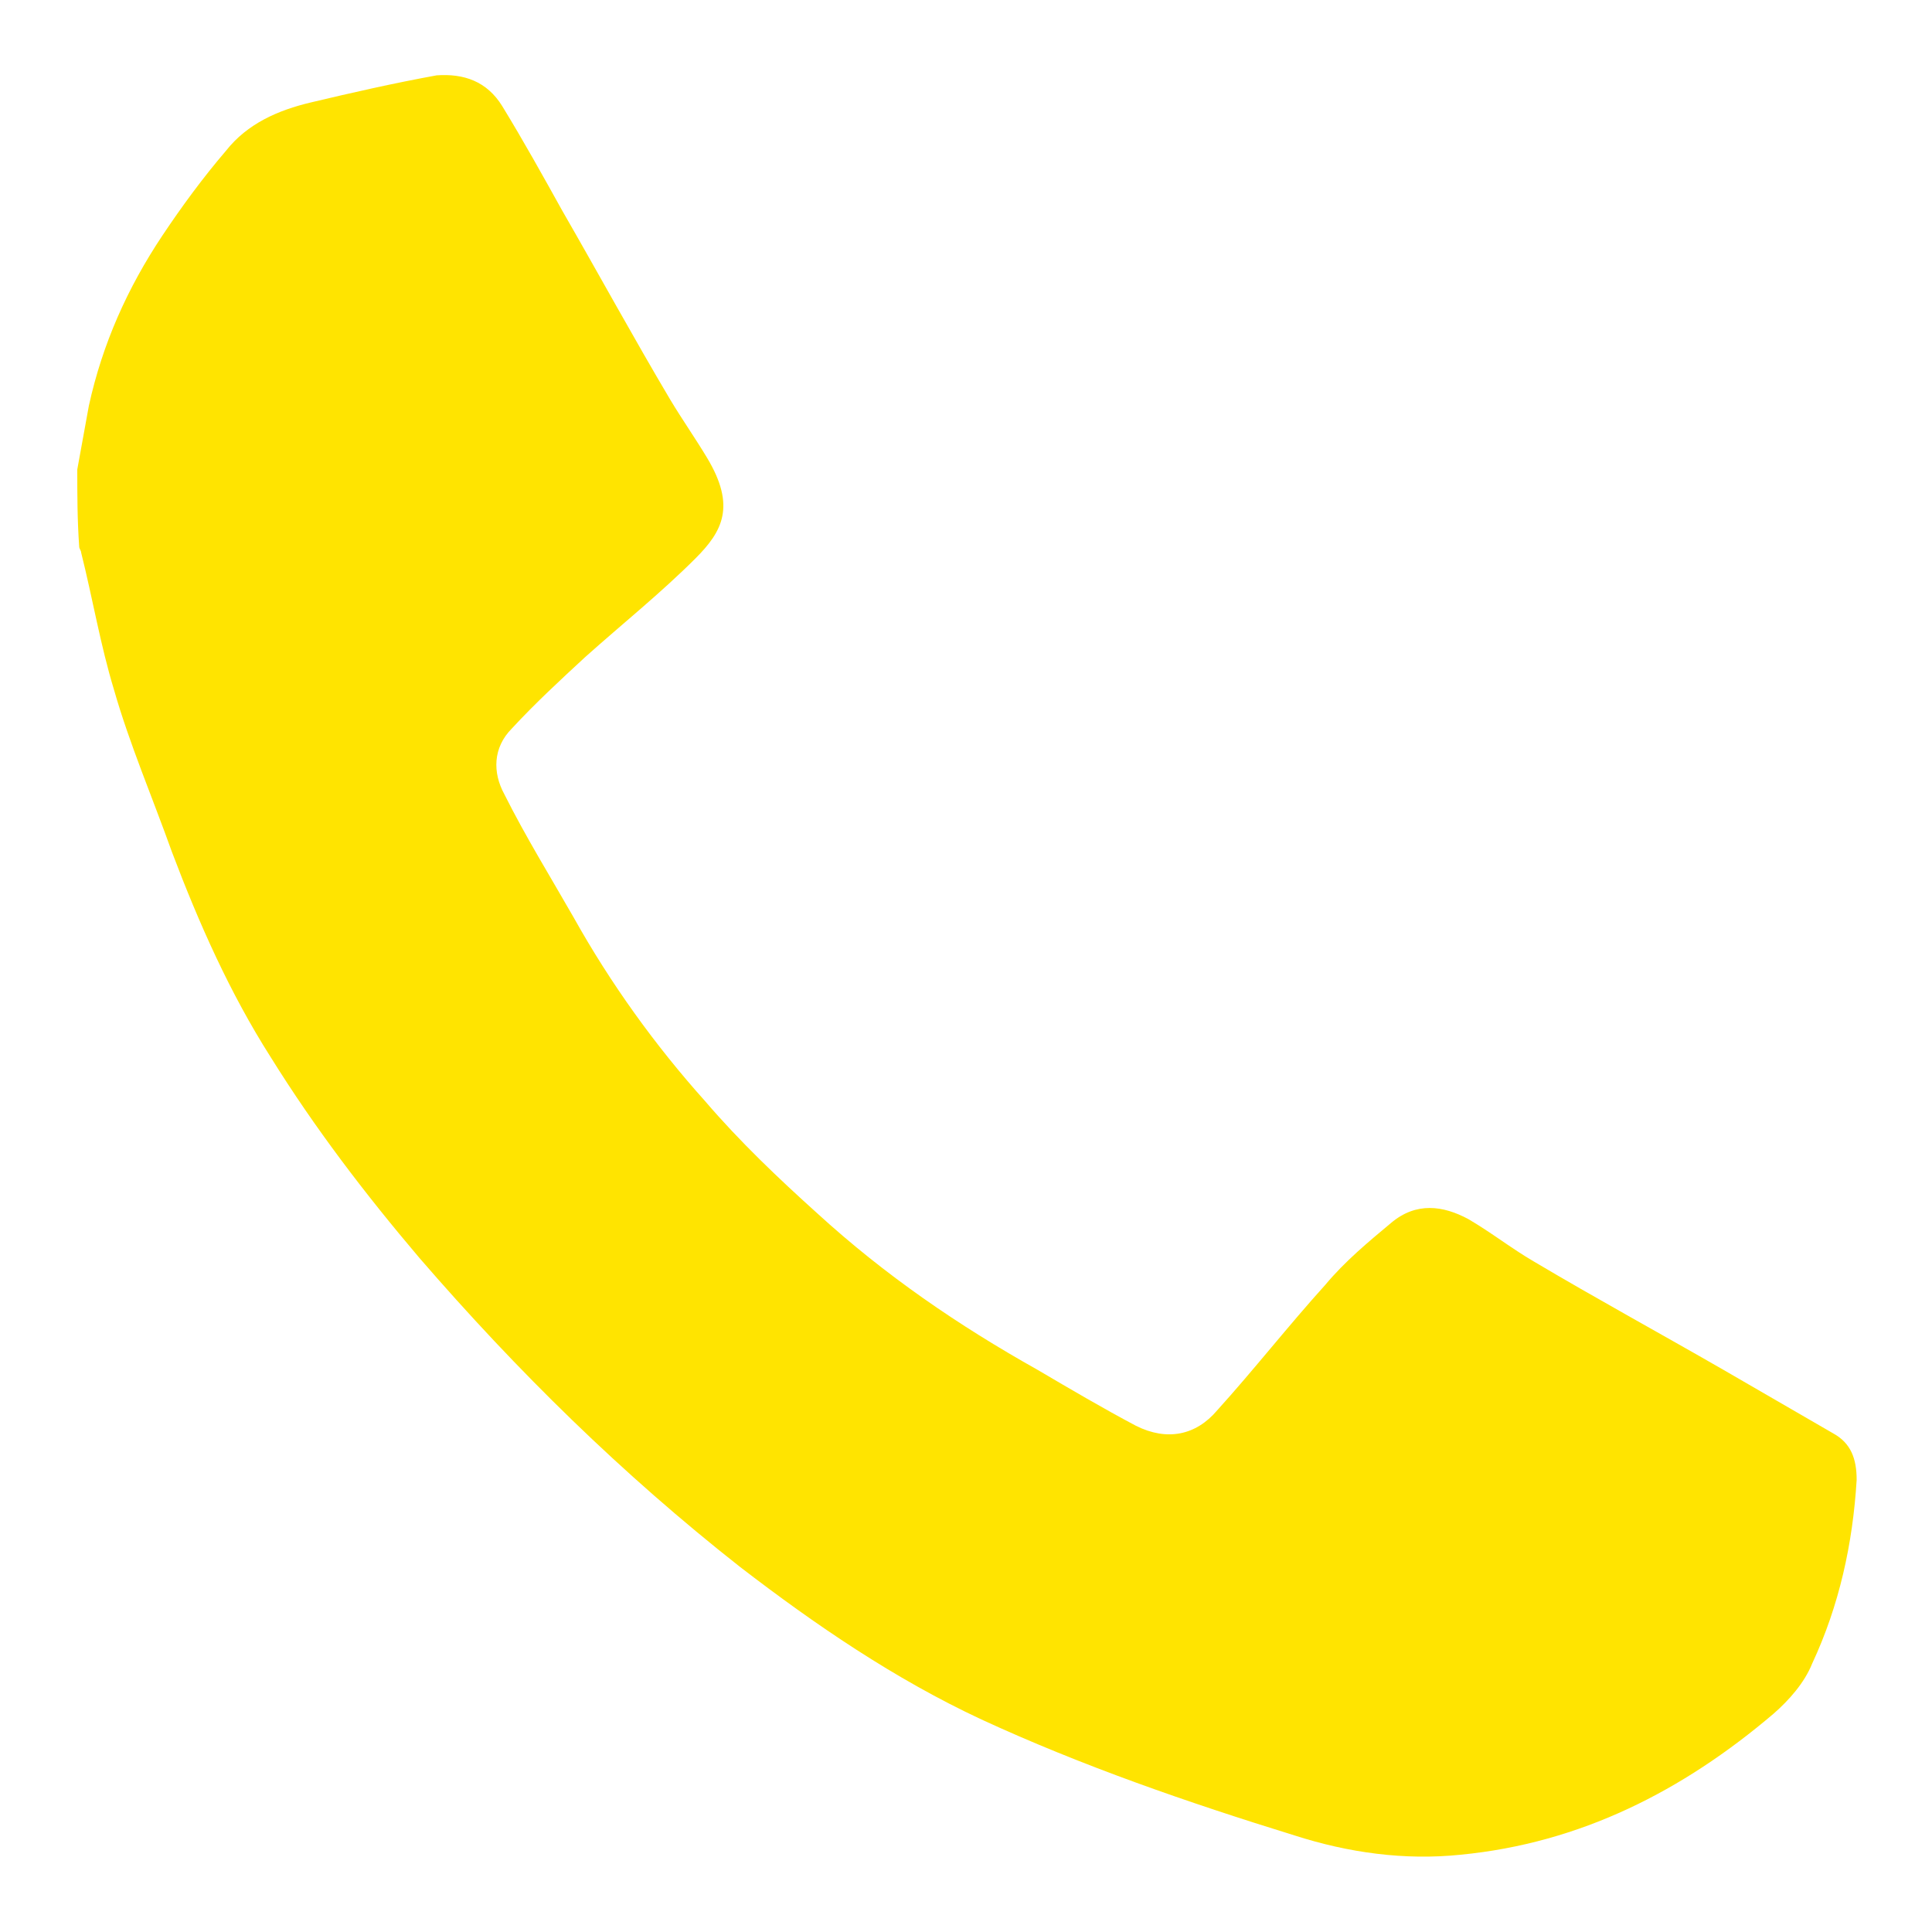 <?xml version="1.0" encoding="utf-8"?>
<!-- Generator: Adobe Illustrator 19.0.0, SVG Export Plug-In . SVG Version: 6.00 Build 0)  -->
<svg version="1.1" id="Layer_1" xmlns="http://www.w3.org/2000/svg" xmlns:xlink="http://www.w3.org/1999/xlink" x="0px" y="0px"
	 viewBox="0 0 100 100" style="enable-background:new 0 0 100 100;" xml:space="preserve">
<style type="text/css">
	.st0{fill:#ffe400;}
</style>
<path id="XMLID_12_" class="st0" d="M4,24.3c0.2-1.1,0.4-2.2,0.6-3.3c0.7-3.2,2-6.1,3.8-8.8c1-1.5,2.1-3,3.3-4.4
	c1.1-1.4,2.7-2.1,4.4-2.5c2.1-0.5,4.3-1,6.5-1.4C24,3.8,25.2,4.2,26,5.5c1.1,1.8,2.1,3.6,3.1,5.4c1.9,3.3,3.7,6.6,5.6,9.8
	c0.6,1,1.3,2,1.9,3c1.5,2.5,0.8,3.8-0.6,5.2c-1.8,1.8-3.8,3.4-5.7,5.1c-1.3,1.2-2.6,2.4-3.8,3.7c-1,1-1,2.3-0.4,3.4
	c1.1,2.2,2.4,4.3,3.6,6.4c1.9,3.4,4.2,6.6,6.8,9.5c1.8,2.1,3.8,4,5.8,5.8c3.5,3.2,7.3,5.8,11.4,8.1c1.7,1,3.4,2,5.1,2.9
	c1.6,0.8,3.1,0.5,4.2-0.8c1.9-2.1,3.7-4.4,5.6-6.5c1-1.2,2.2-2.2,3.4-3.2c1.3-1.1,2.7-0.9,4-0.2c1.2,0.7,2.2,1.5,3.4,2.2
	c3.2,1.9,6.5,3.7,9.8,5.6c1.9,1.1,3.8,2.2,5.7,3.3c0.9,0.5,1.2,1.3,1.2,2.4c-0.2,3.3-0.9,6.5-2.3,9.5c-0.4,1-1.2,1.9-2,2.6
	c-4.7,4-10,6.7-16.2,7.3c-2.9,0.3-5.8-0.1-8.6-1c-5.5-1.7-11-3.6-16.2-6c-4.5-2.1-8.6-4.9-12.5-7.9c-6.1-4.8-11.5-10.1-16.6-16
	c-2.8-3.3-5.4-6.7-7.7-10.4c-2.1-3.3-3.7-6.9-5.1-10.6c-1-2.8-2.2-5.6-3-8.4c-0.7-2.3-1.1-4.7-1.7-7.1c0-0.1-0.1-0.2-0.1-0.3
	C4,26.9,4,25.6,4,24.3z"/>
</svg>
